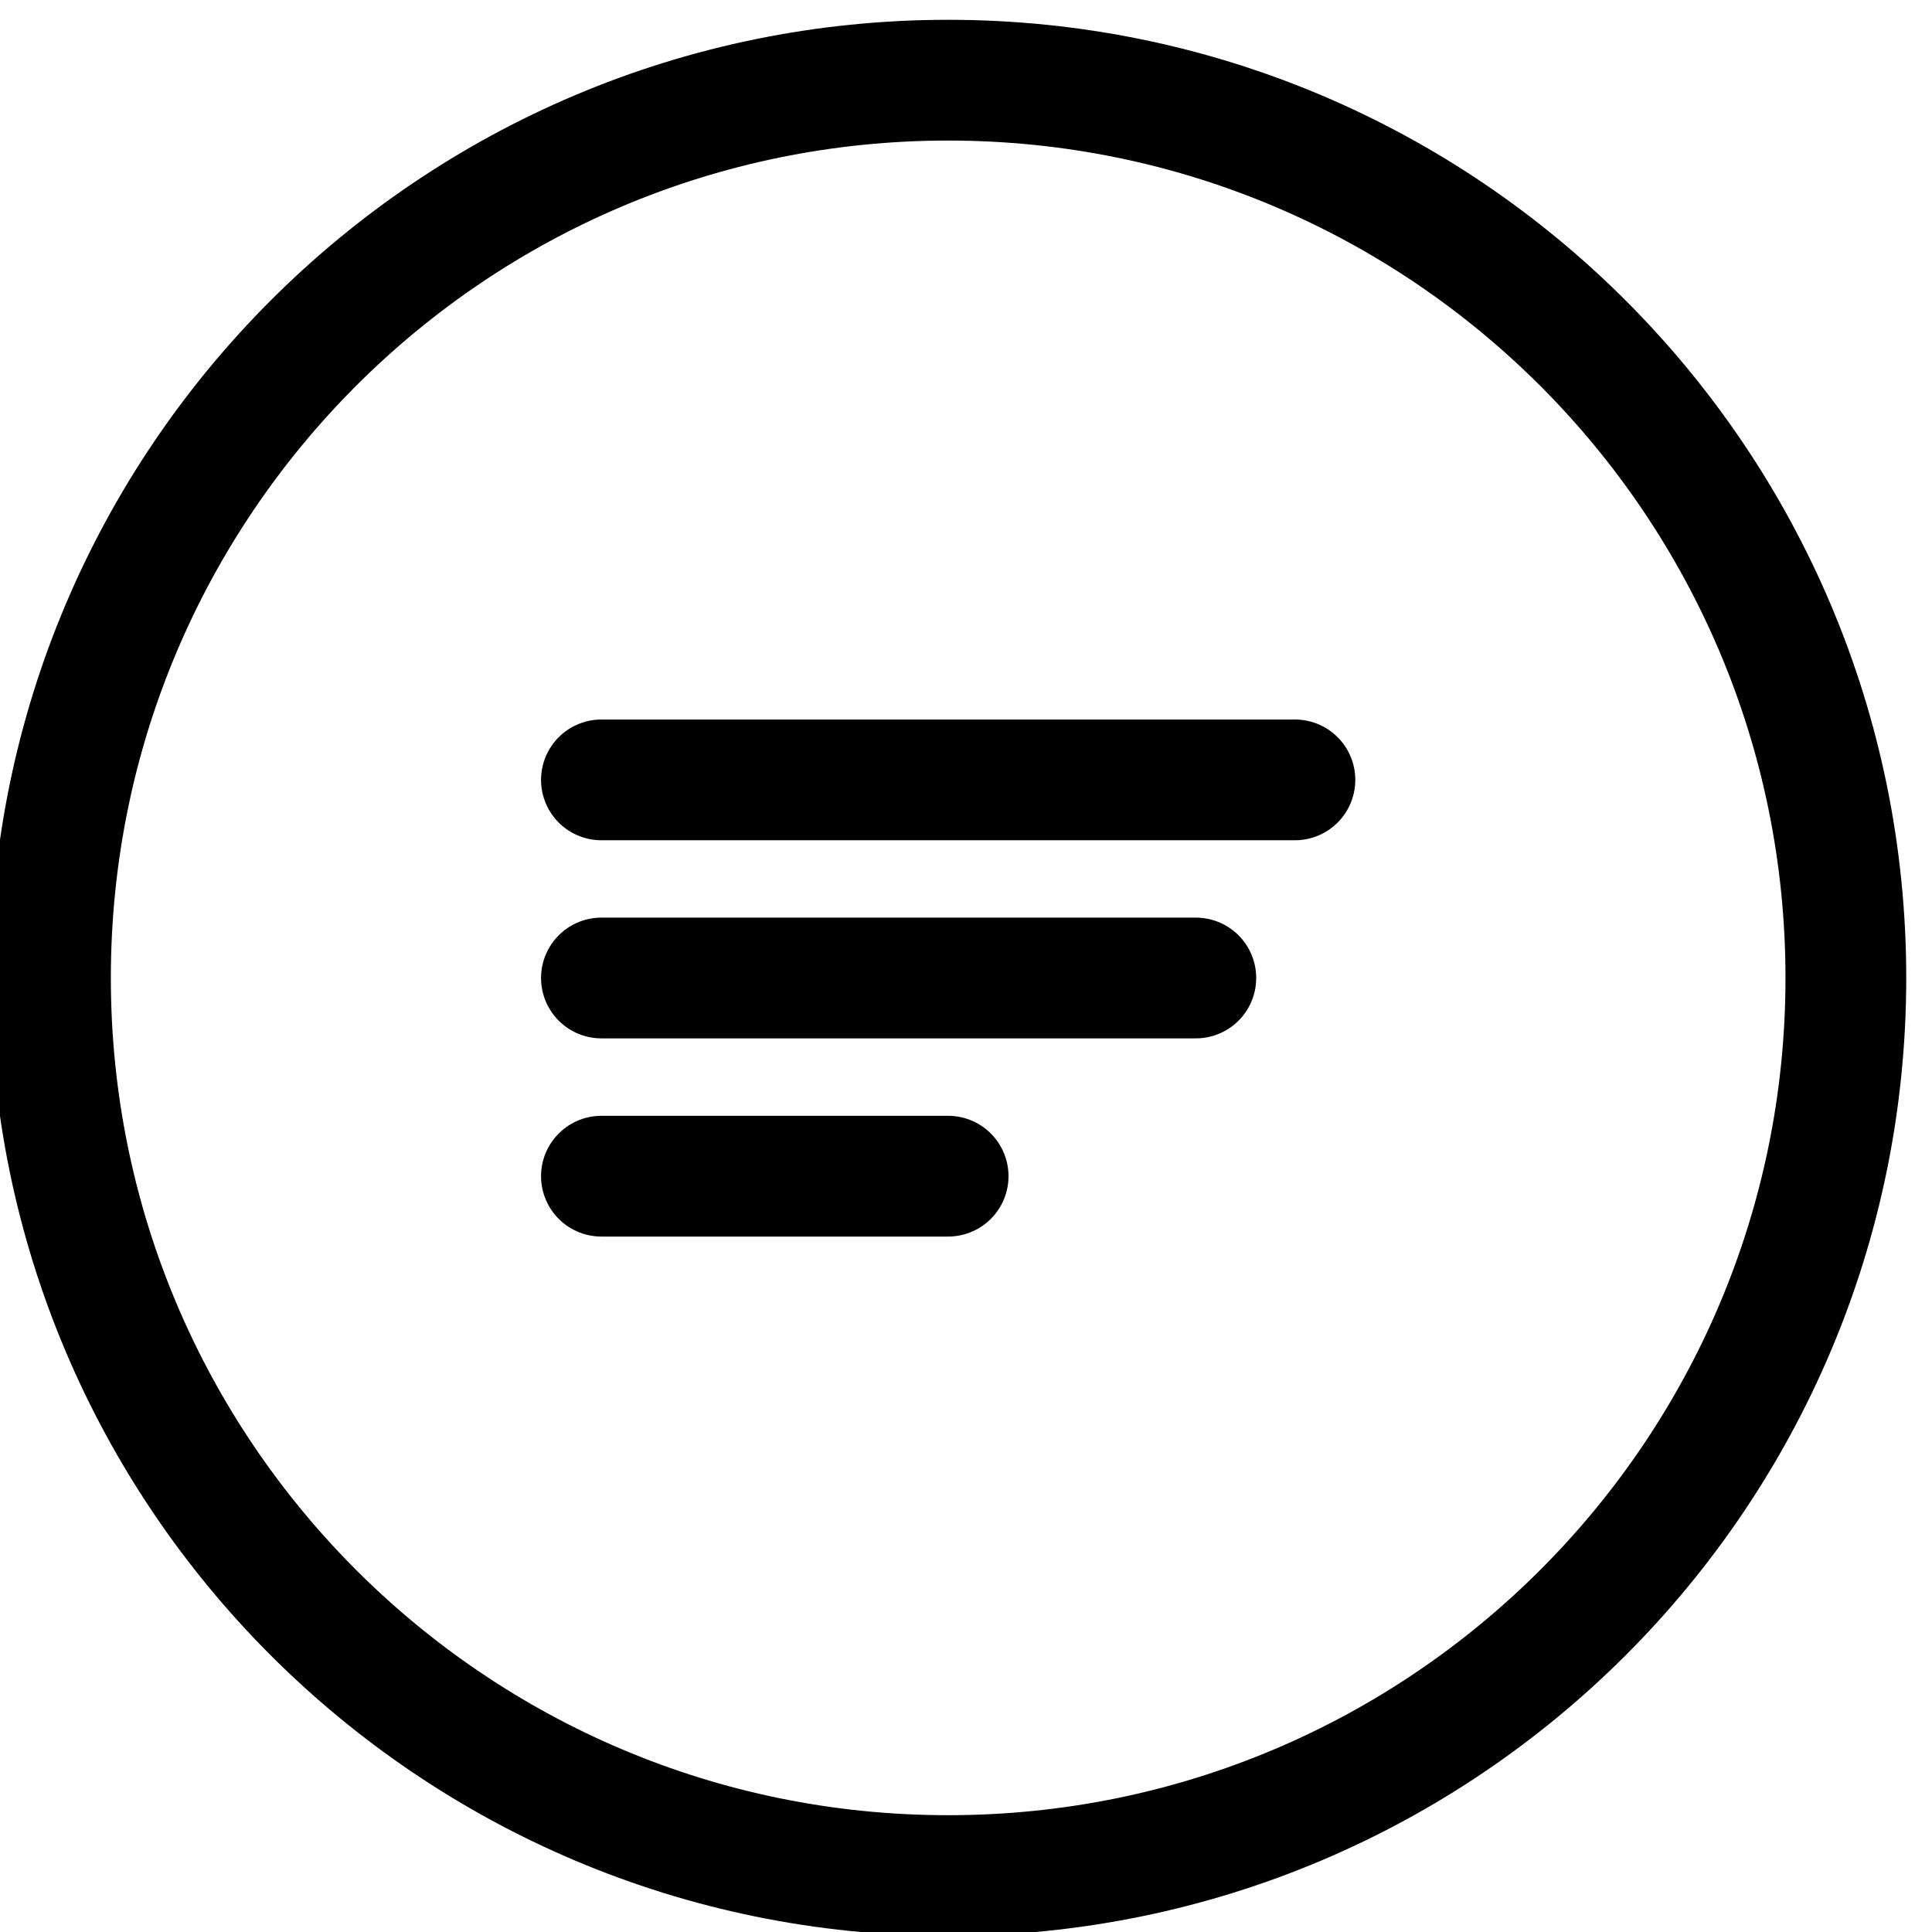 <svg width="24" height="24" viewBox="0 0 24 24" fill="none" xmlns="http://www.w3.org/2000/svg">
<g clip-path="url(#clip0_645_3924)">
<path d="M7.471 9.688H16.086M7.471 12.149H14.855M7.471 14.611H11.778" stroke="black" stroke-width="1.5" stroke-linecap="round" stroke-linejoin="round"/>
<path d="M11.778 23.299C17.937 23.299 22.93 18.306 22.93 12.148C22.93 5.989 17.937 0.996 11.778 0.996C5.62 0.996 0.627 5.989 0.627 12.148C0.627 18.306 5.62 23.299 11.778 23.299Z" stroke="black" stroke-width="1.5" stroke-linecap="round" stroke-linejoin="round"/>
</g>
<defs>
<clipPath id="clip0_645_3924">
<rect width="24" height="24" fill="white"/>
</clipPath>
</defs>
</svg>
